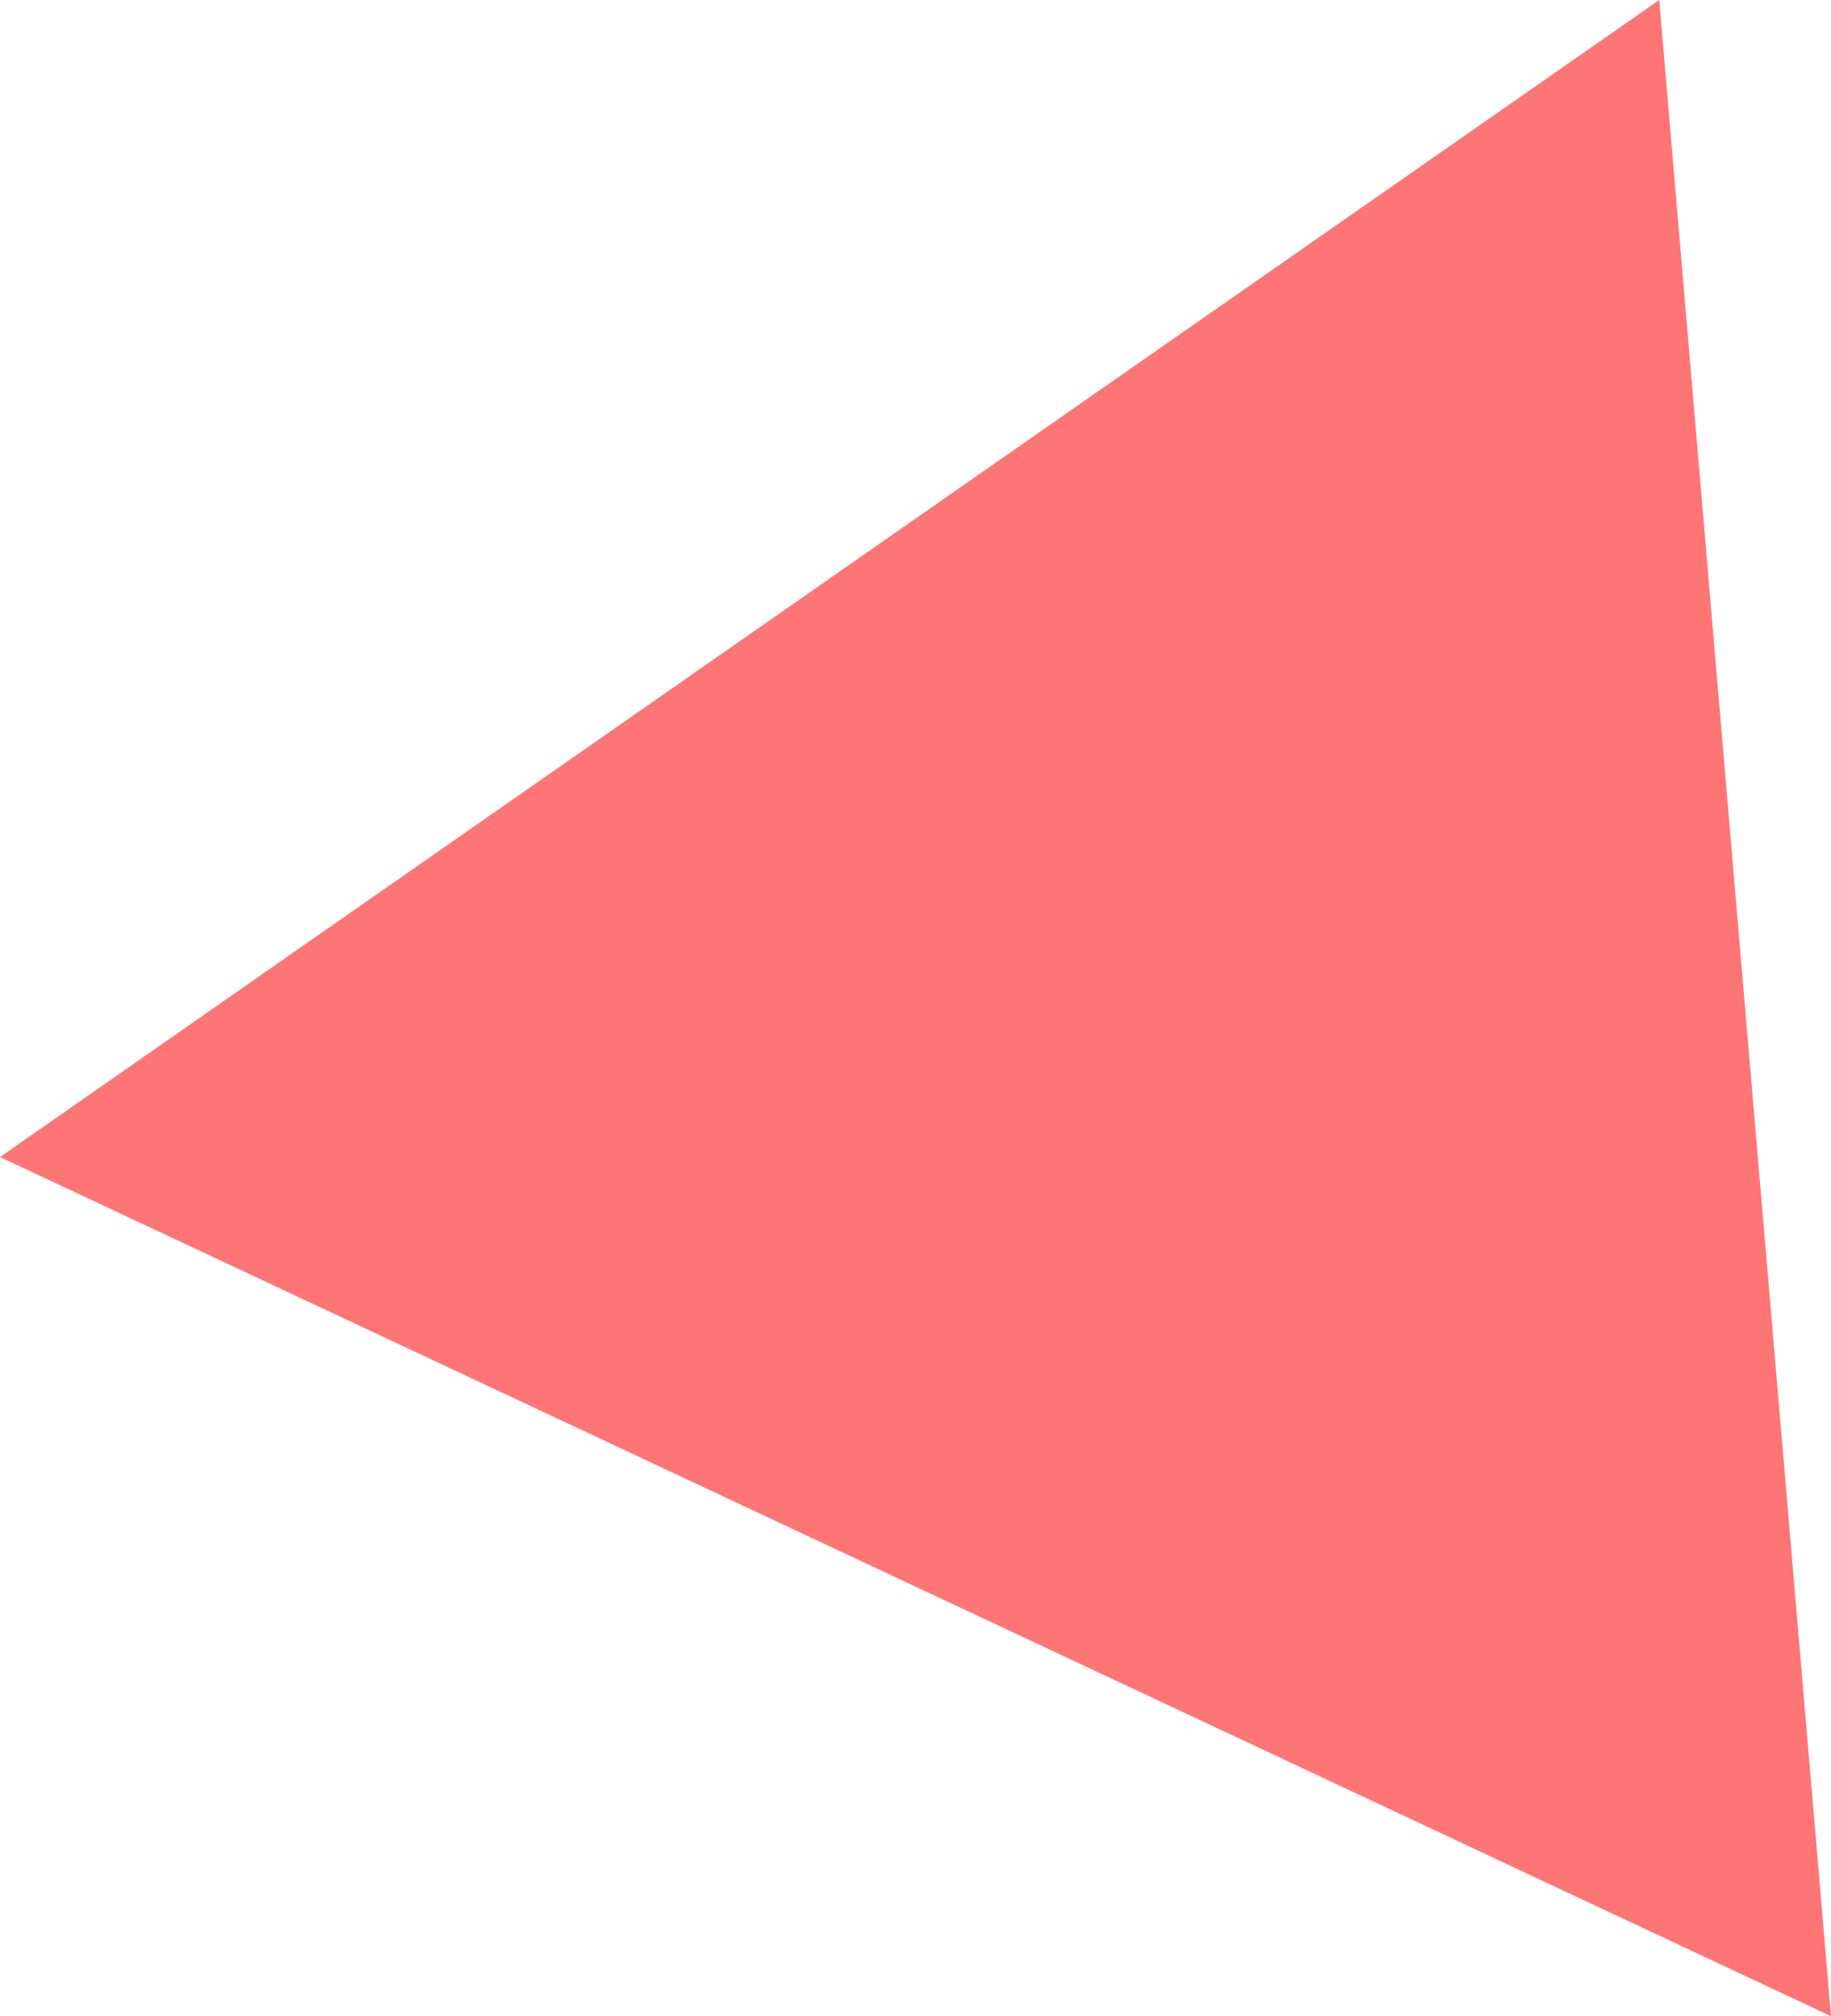 <?xml version="1.0" encoding="UTF-8"?> <svg xmlns="http://www.w3.org/2000/svg" viewBox="0 0 92.74 102.06"> <defs> <style>.cls-1{fill:#fe7575;}</style> </defs> <title>2Ресурс 2</title> <g id="Слой_2" data-name="Слой 2"> <g id="Слой_1-2" data-name="Слой 1"> <polygon class="cls-1" points="92.74 102.06 0 58.57 84.04 0 92.74 102.06"></polygon> </g> </g> </svg> 